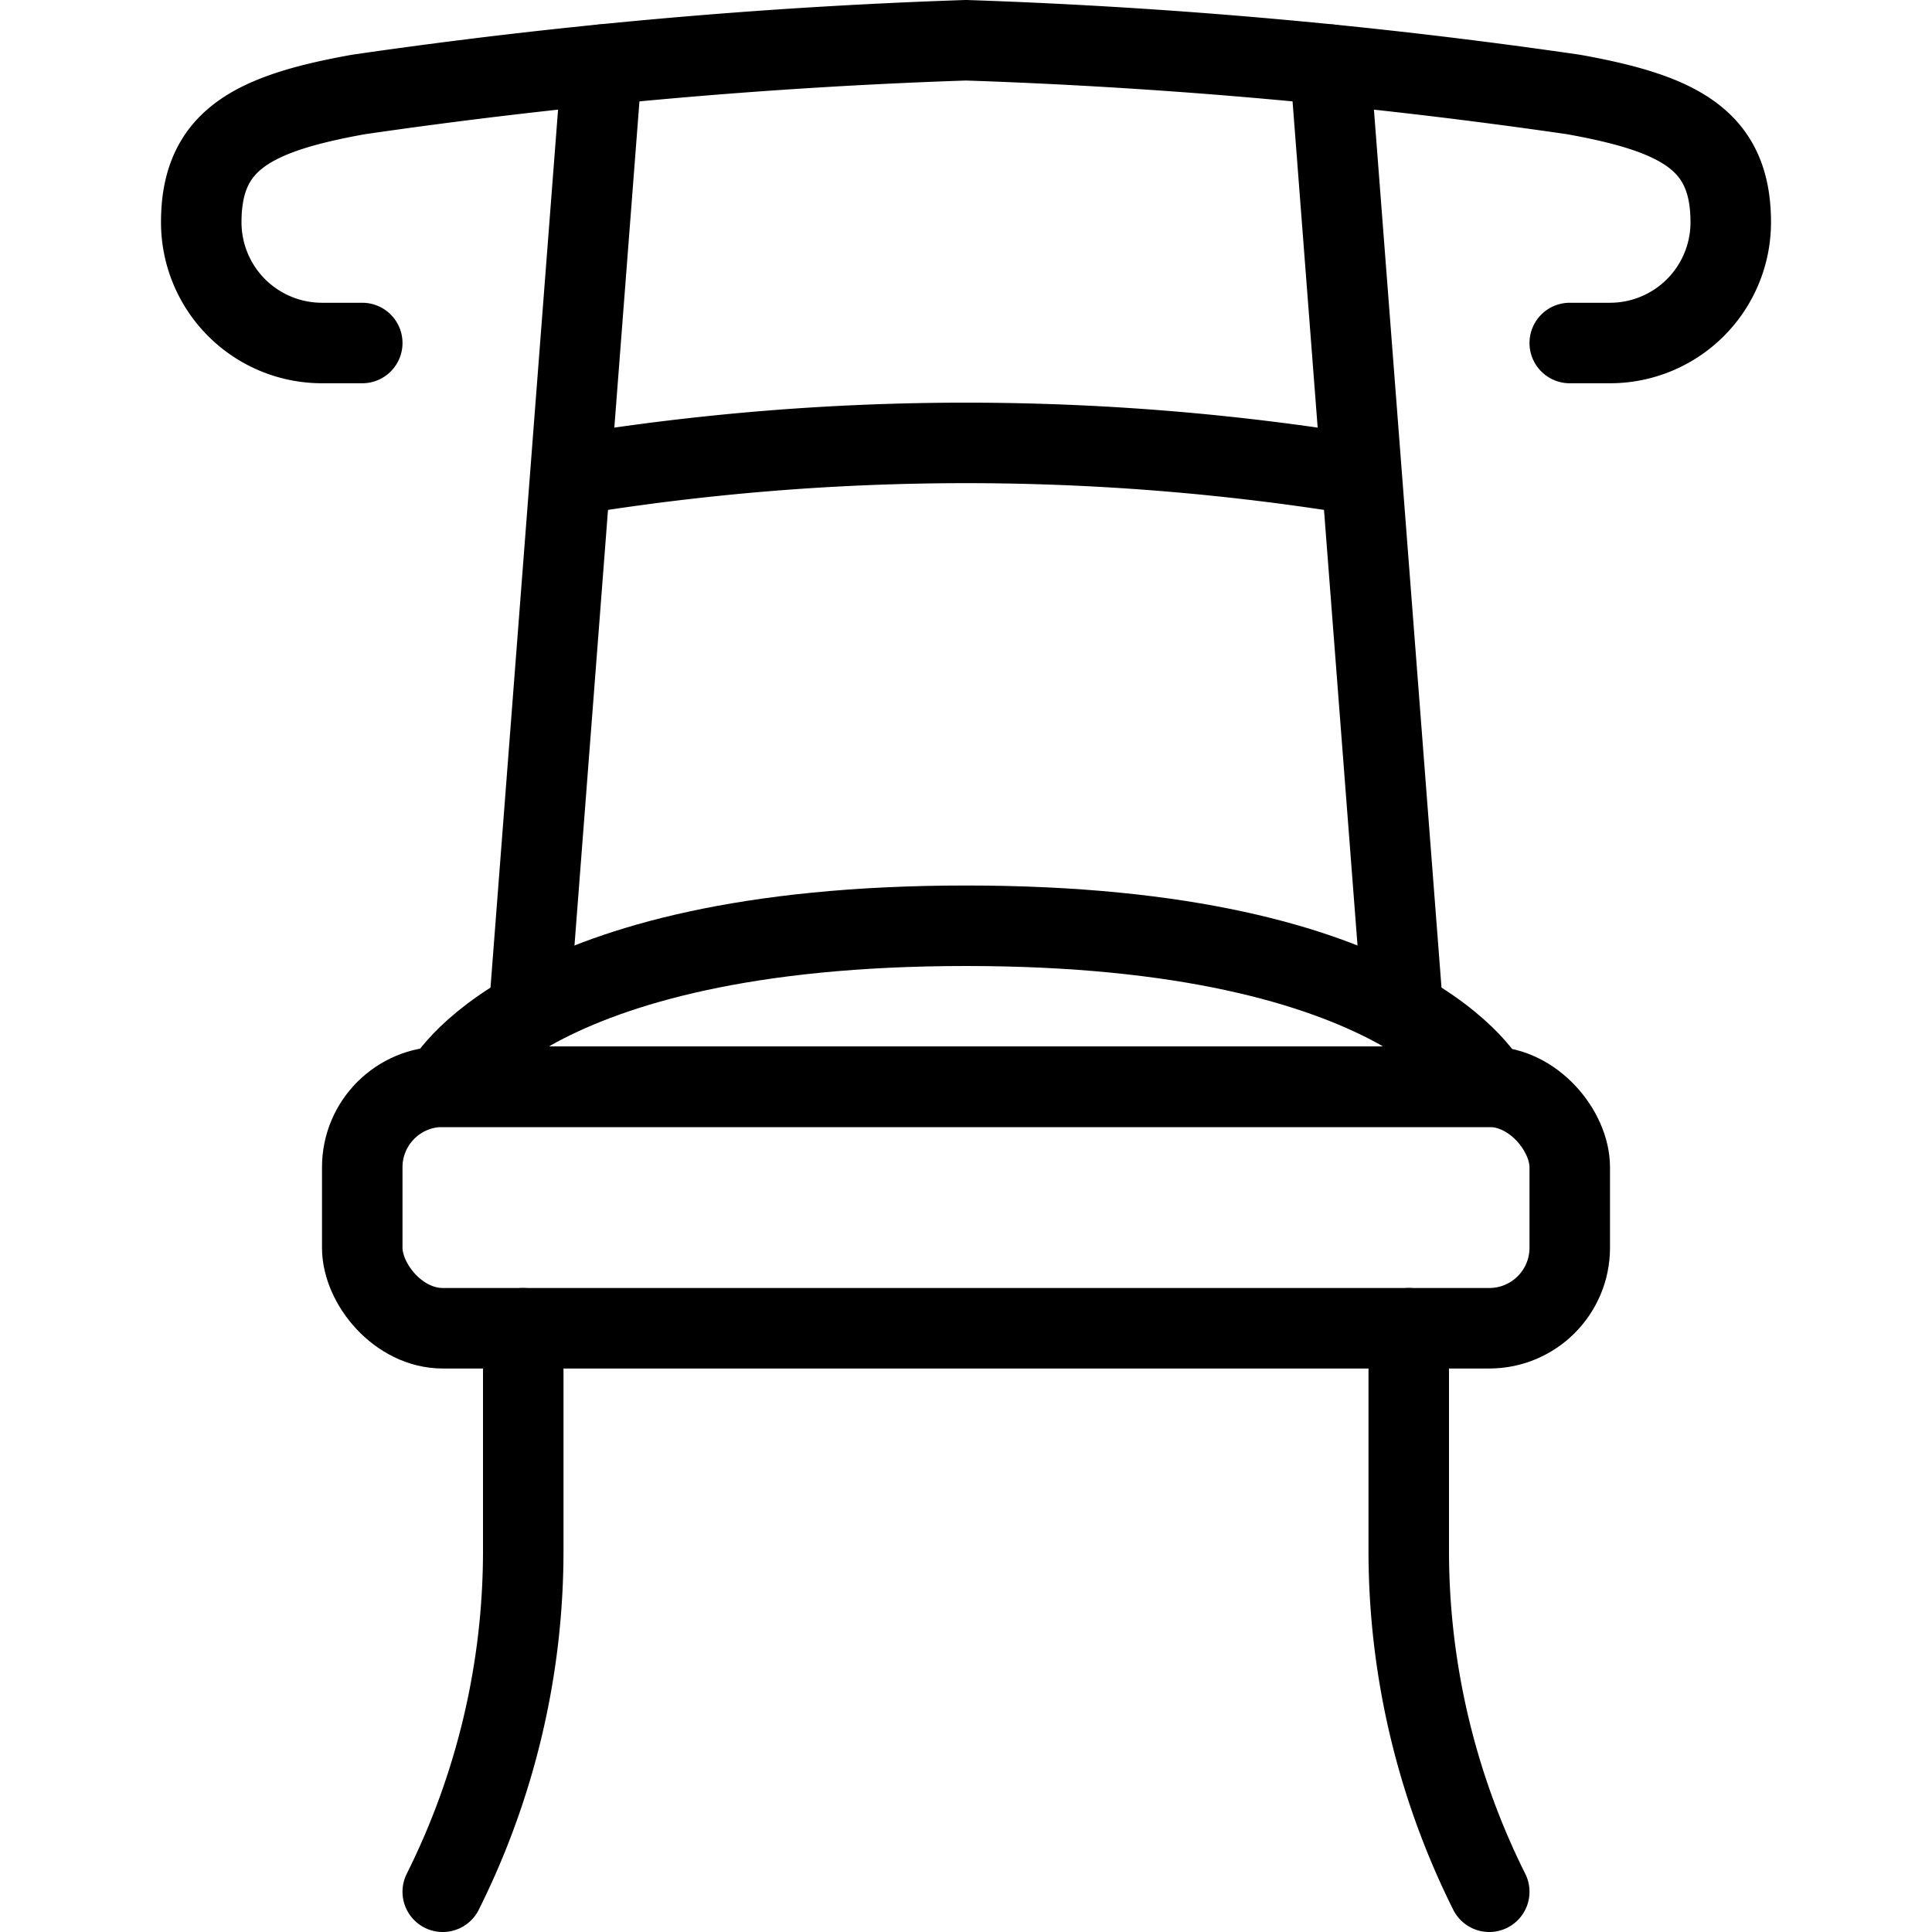 <svg id="Light" xmlns="http://www.w3.org/2000/svg" viewBox="0 0 24 24"><g transform="matrix(1,0,0,1,0,0)"><defs><style>.cls-1{fill:none;stroke:#000000;stroke-linecap:round;stroke-linejoin:round;}</style></defs><title>chair-2</title><path class="cls-1" d="M6.5,16.5v2.764a9.468,9.468,0,0,1-1,4.236"></path><line class="cls-1" x1="7.477" y1="0.803" x2="6.572" y2="12.563"></line><path class="cls-1" d="M17.5,16.5v2.764a9.468,9.468,0,0,0,1,4.236"></path><line class="cls-1" x1="16.523" y1="0.803" x2="17.428" y2="12.563"></line><rect class="cls-1" x="4.5" y="13.5" width="15" height="3" rx="1" ry="1"></rect><path class="cls-1" d="M18.5,13.5s-1-2-6.5-2-6.5,2-6.5,2Z"></path><path class="cls-1" d="M19.5,4.261H20a1.5,1.5,0,0,0,1.5-1.5c0-1.017-.629-1.349-1.951-1.587A68.386,68.386,0,0,0,12,.5a68.386,68.386,0,0,0-7.549.674C3.129,1.412,2.5,1.744,2.5,2.761A1.5,1.5,0,0,0,4,4.261h.5"></path><path class="cls-1" d="M16.906,5.9a30.436,30.436,0,0,0-9.812,0"></path></g></svg>